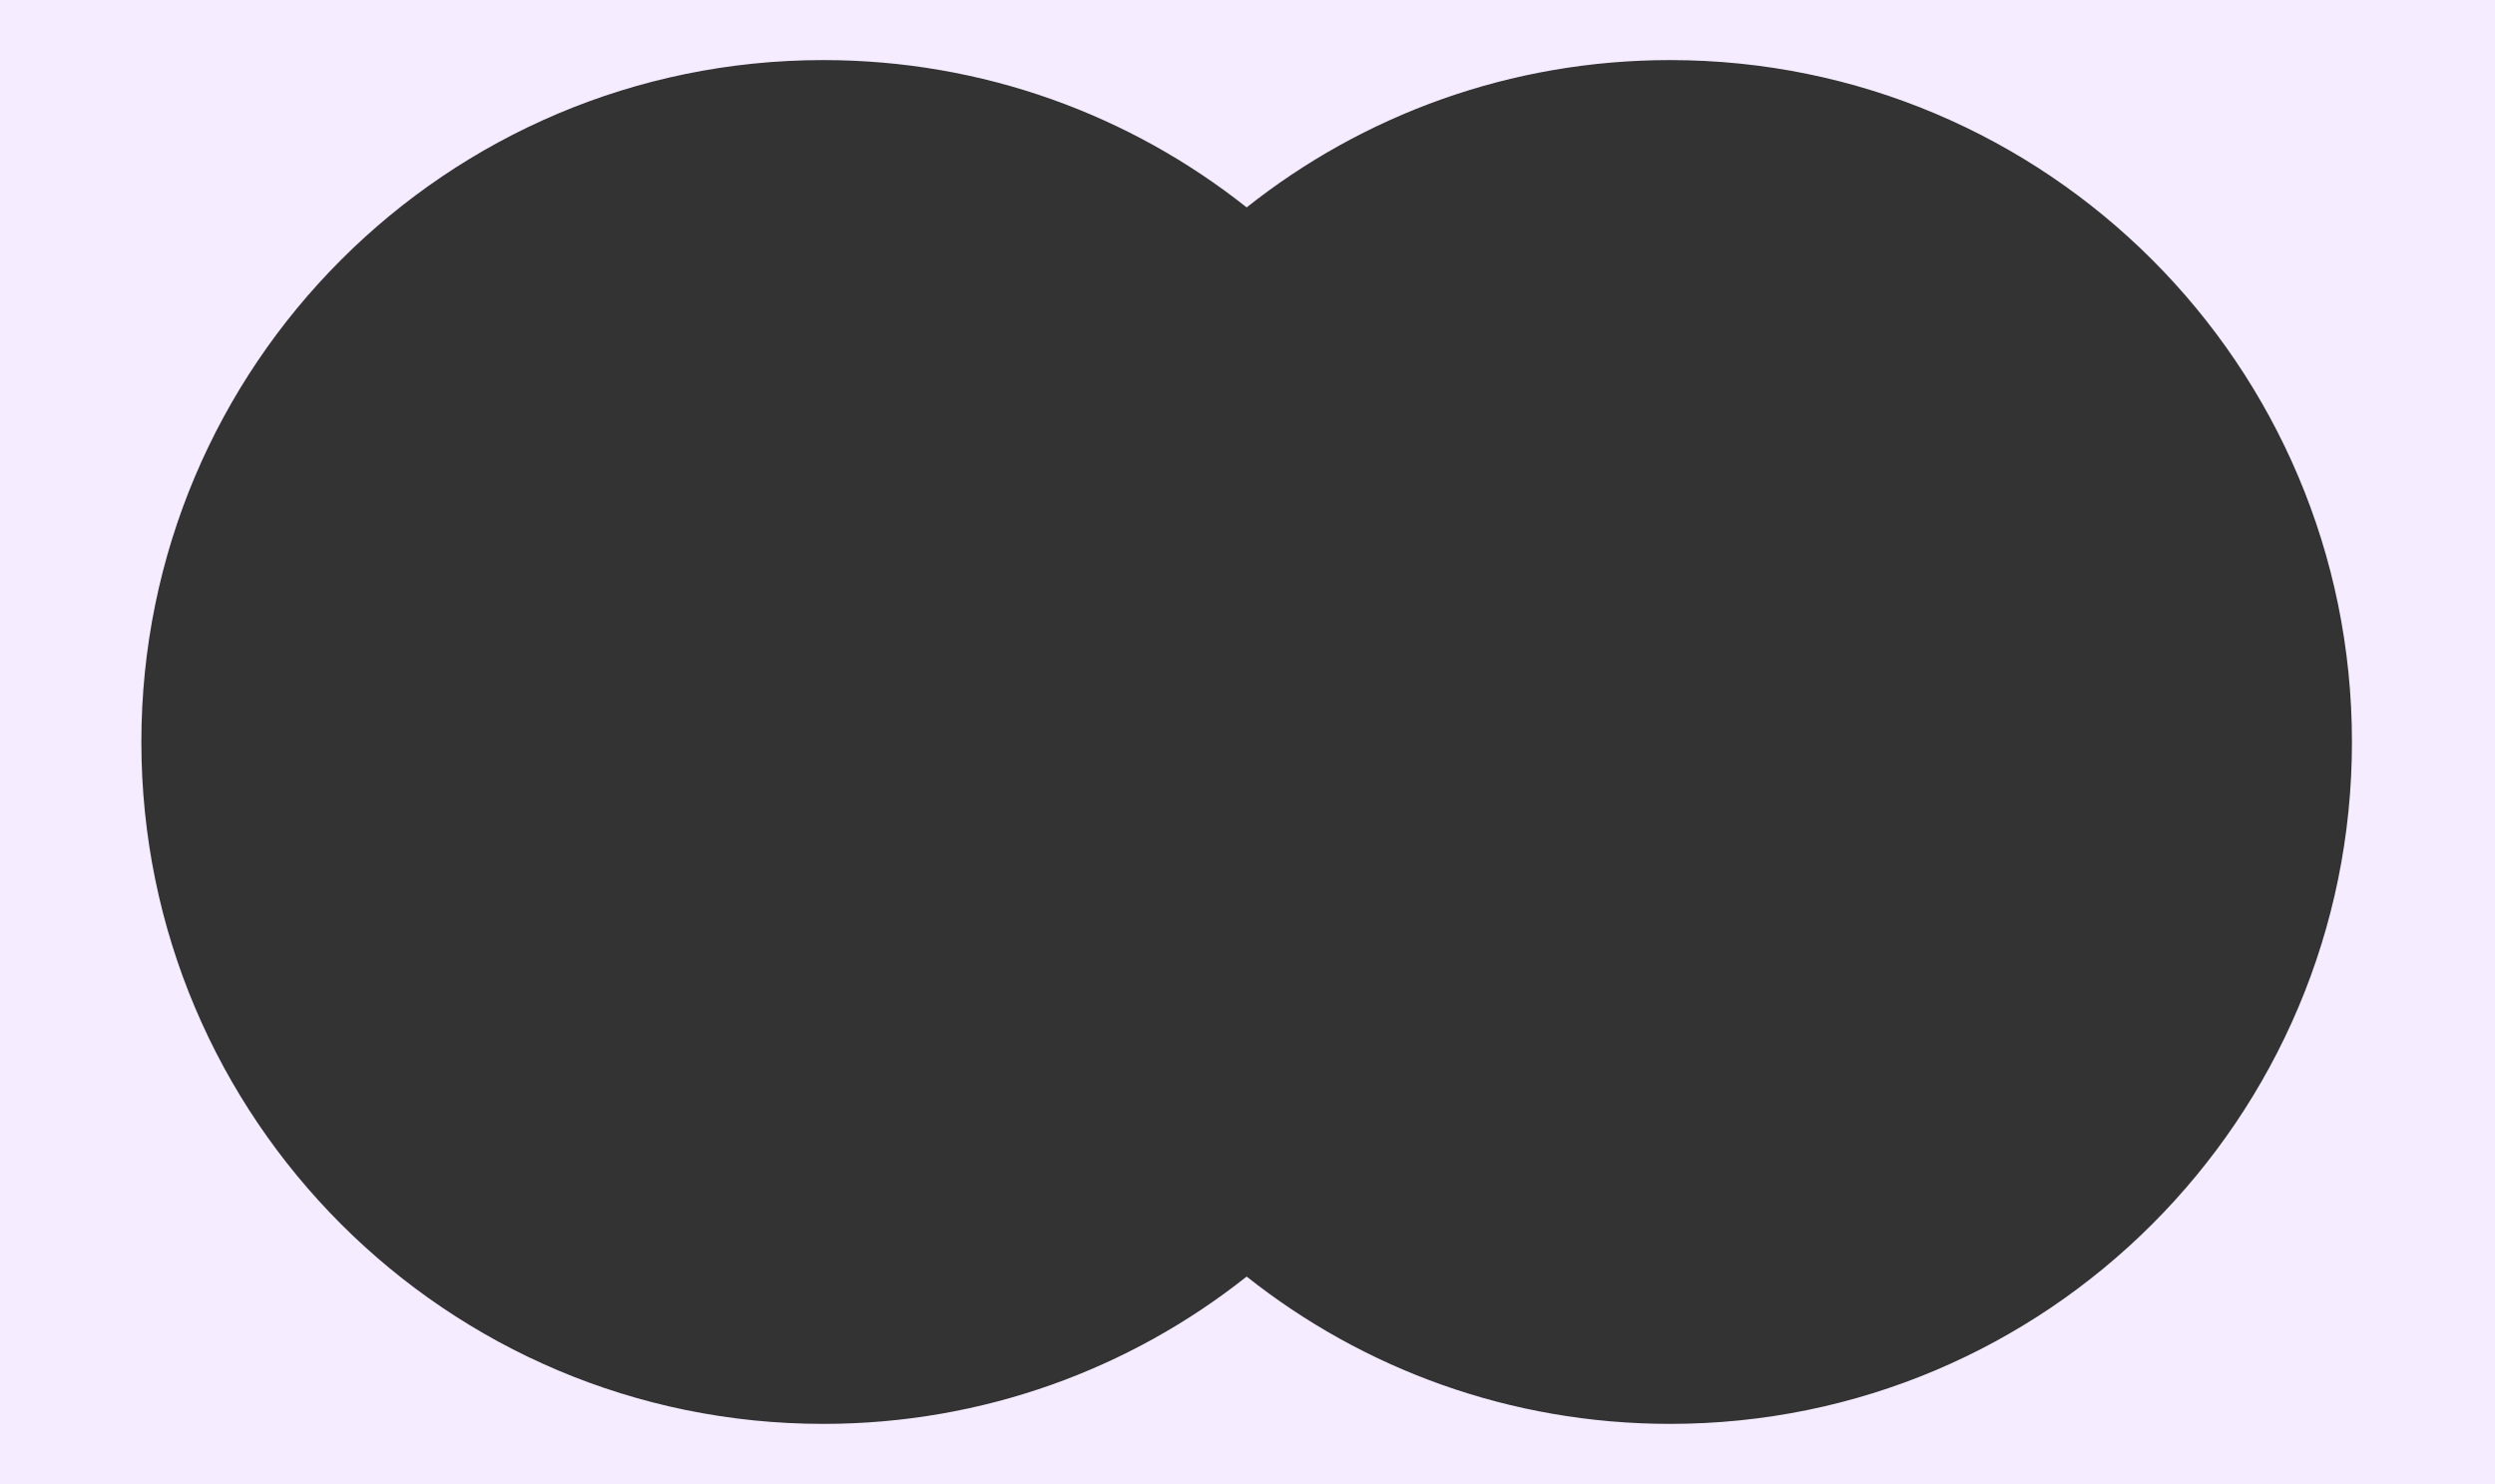 <svg width="706" height="420" viewBox="0 0 706 420" fill="none" xmlns="http://www.w3.org/2000/svg">
<rect x="0" y="0" width="706" height="420" fill="#333333" stroke="none"/>
<path fill-rule="evenodd" clip-rule="evenodd" d="M706 0H0V420H706V0ZM472.563 402.92C427.297 402.92 385.672 387.333 352.761 361.235C319.851 387.333 278.225 402.92 232.96 402.92C126.391 402.92 40 316.529 40 209.96C40 103.391 126.391 17 232.96 17C278.225 17 319.851 32.586 352.761 58.685C385.672 32.586 427.297 17 472.563 17C579.131 17 665.522 103.391 665.522 209.96C665.522 316.529 579.131 402.92 472.563 402.92Z" fill="#F5ECFF"/>
</svg>
